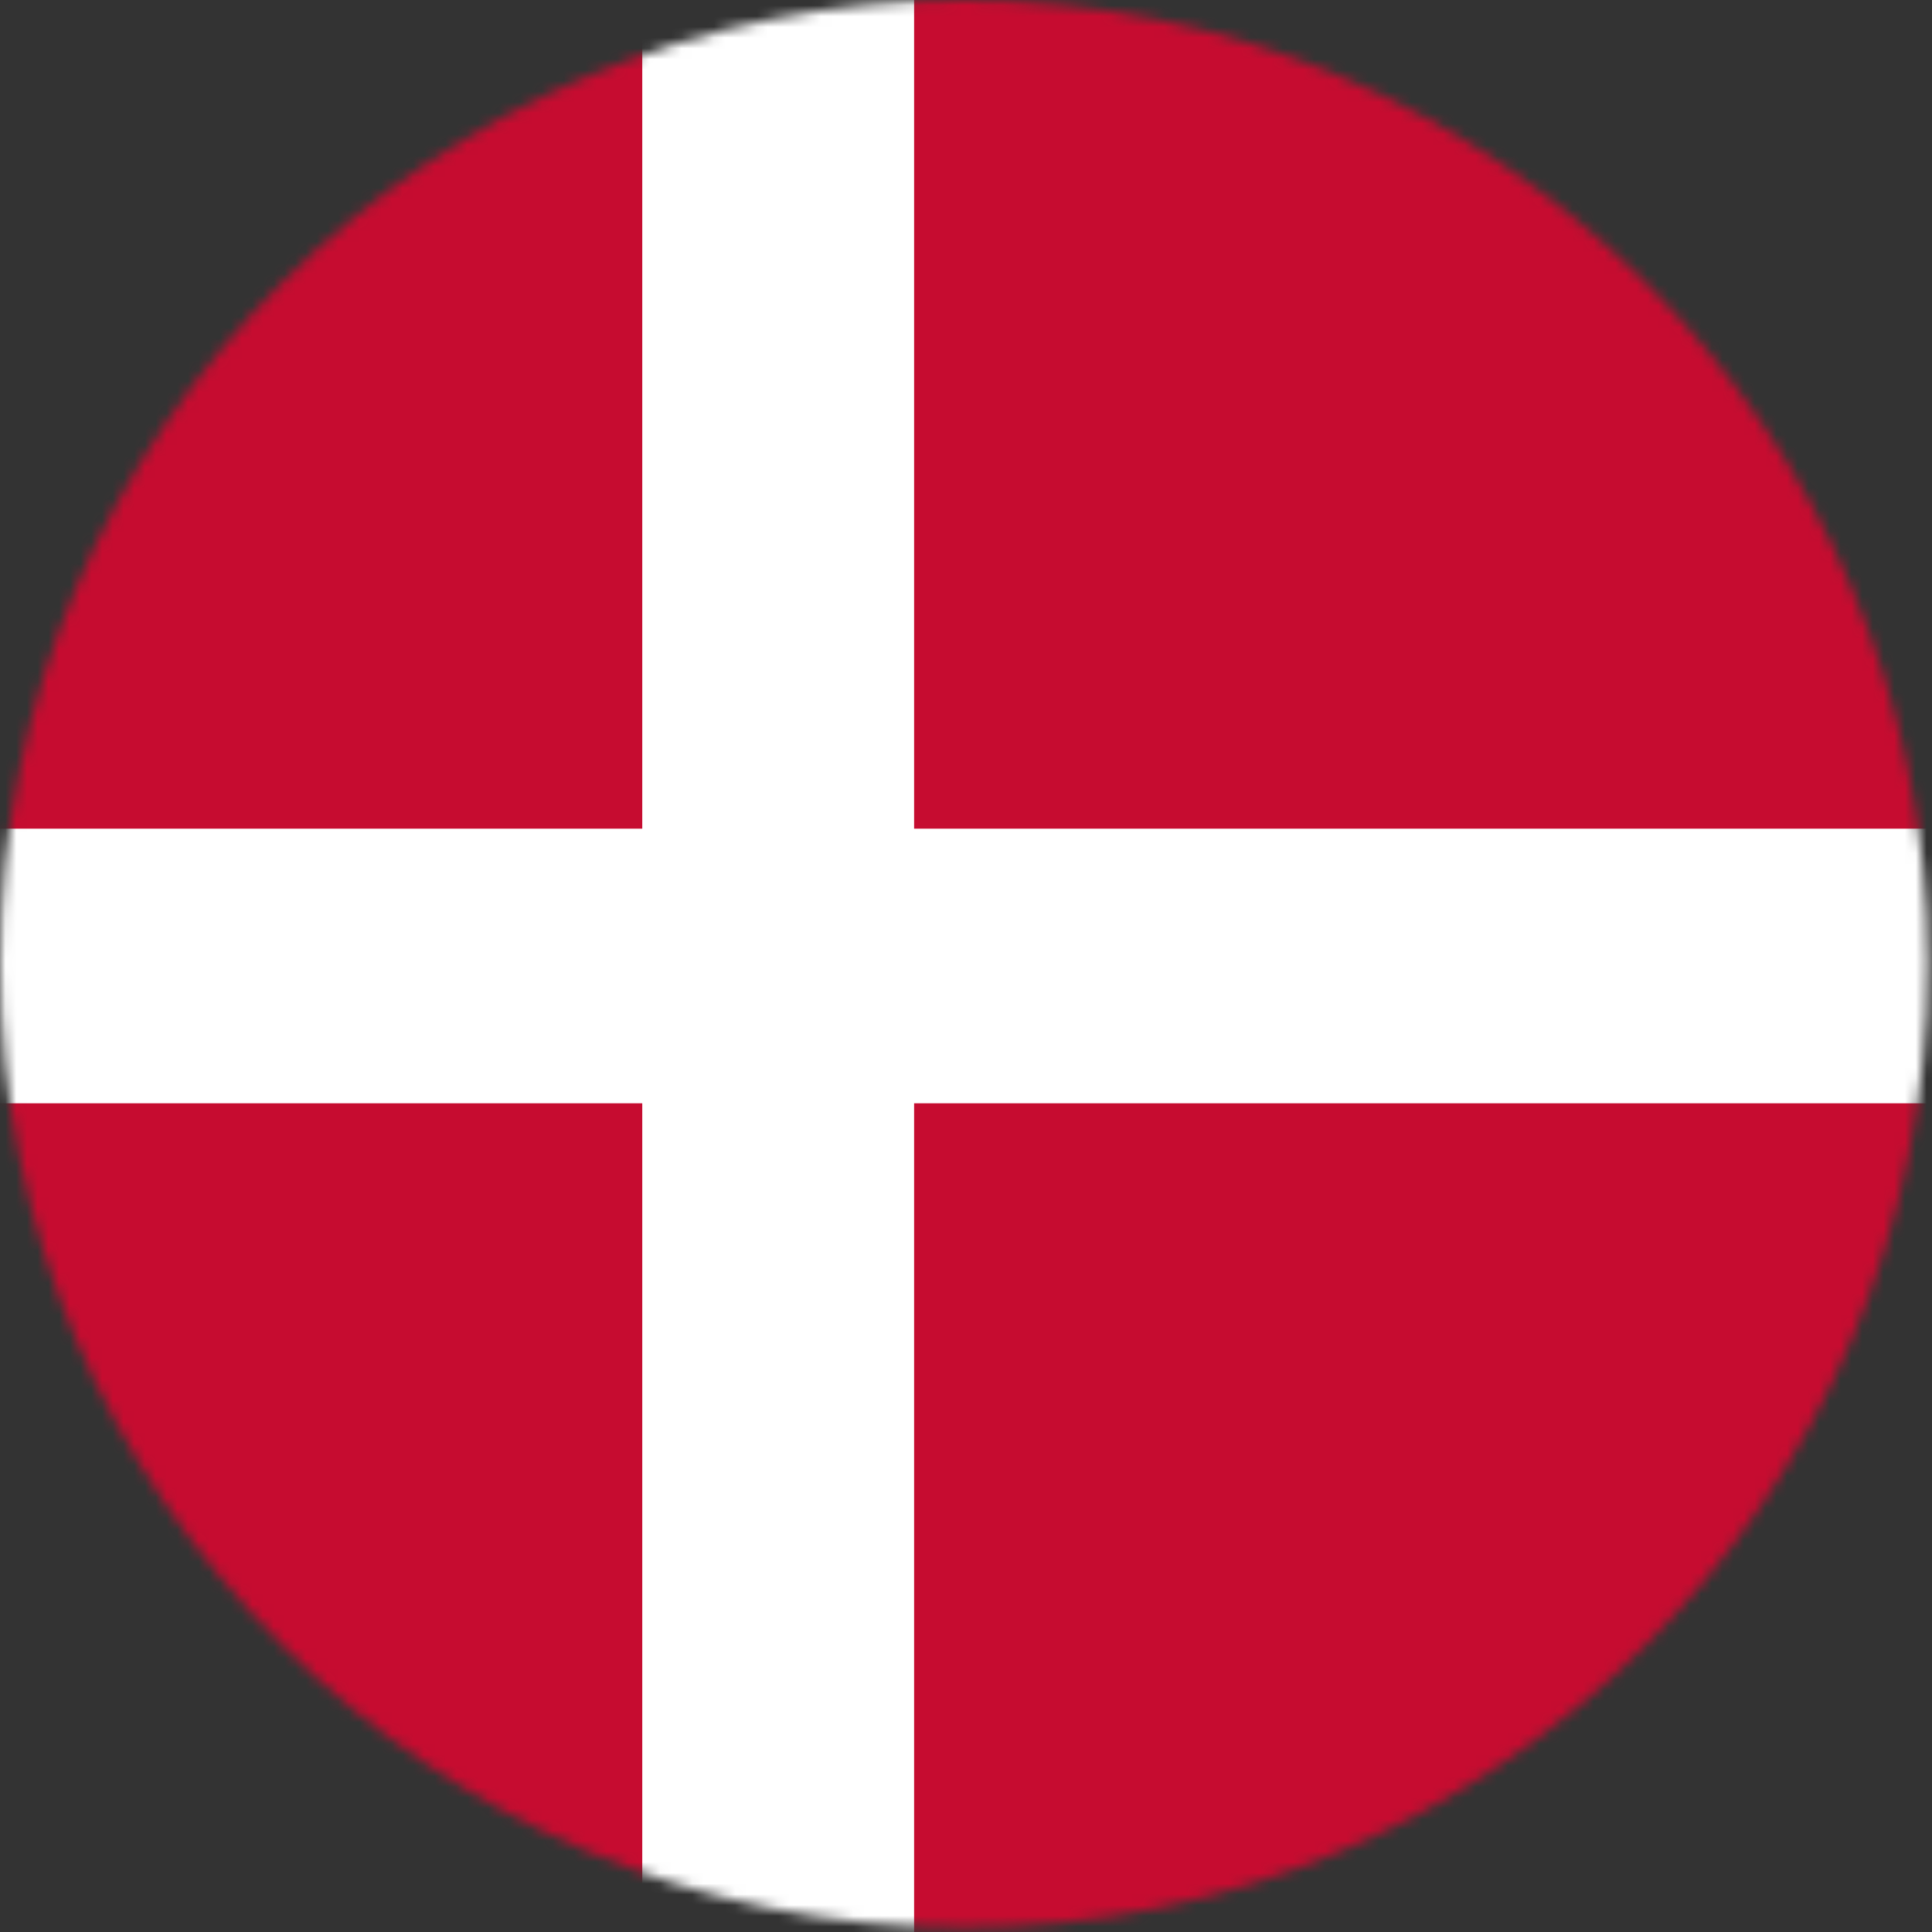 <svg width="27" height="27" viewBox="0 0 180 180" fill="none" xmlns="http://www.w3.org/2000/svg">
<rect x="0" y="0" width="180" height="180" fill="#333333" stroke="none"/>
<mask id="mask0_8_27" style="mask-type:luminance" maskUnits="userSpaceOnUse" x="0" y="0" width="180" height="180">
<path d="M89.8 179.6C139.395 179.6 179.6 139.395 179.6 89.8C179.6 40.205 139.395 0 89.8 0C40.205 0 0 40.205 0 89.8C0 139.395 40.205 179.6 89.8 179.6Z" fill="white"/>
</mask>
<g mask="url(#mask0_8_27)">
<path d="M327.015 -0.448H-15.662V180.444H327.015V-0.448Z" fill="#C60C30"/>
<path d="M124.569 77.205H85.165V72.054V-0.465H59.838V72.054V77.205H-15.679V102.791H59.838V108.356V180.444H85.165V108.356V102.791H124.569H326.981V77.205H124.569Z" fill="white"/>
</g>
</svg>
